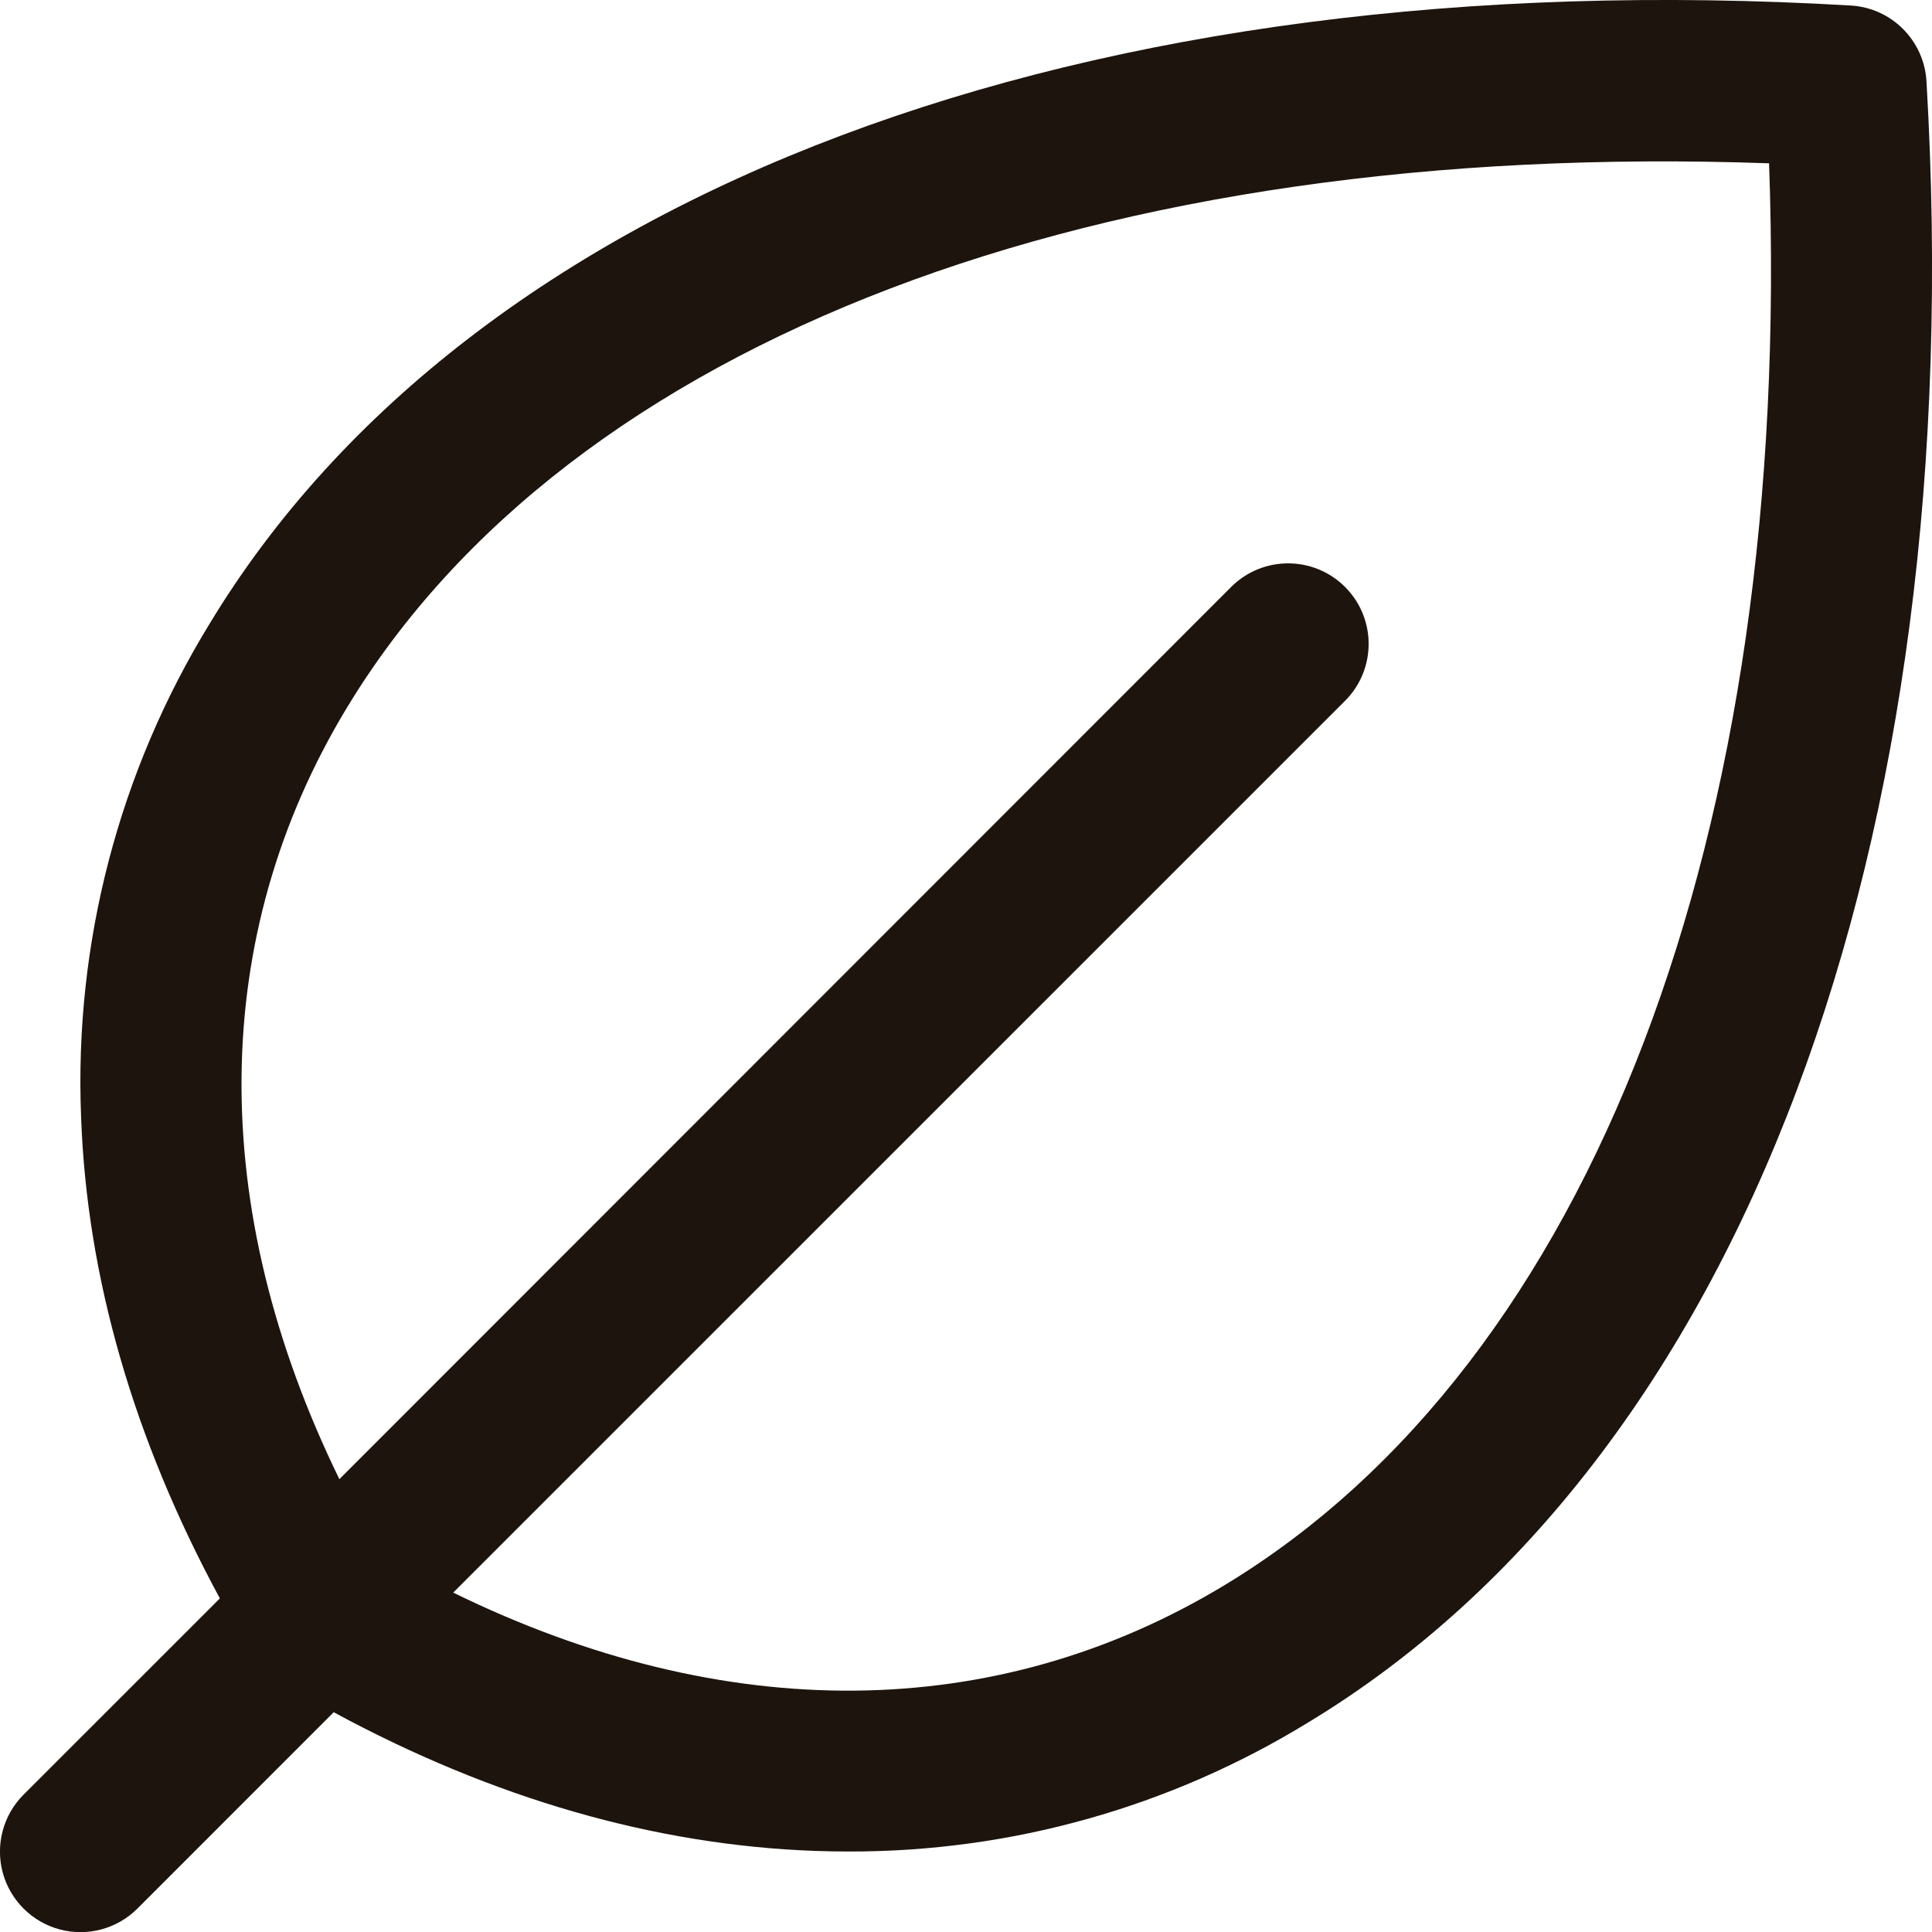 <svg xmlns="http://www.w3.org/2000/svg" fill="none" viewBox="0 0 36 36" height="36" width="36">
<path fill="#1C140D" d="M35.897 1.513C35.852 0.754 35.246 0.147 34.487 0.103C20.212 -0.735 8.779 3.562 3.904 11.625C2.214 14.383 1.381 17.581 1.511 20.812C1.618 23.797 2.488 26.812 4.097 29.784L0.439 33.441C0.06 33.82 -0.088 34.372 0.05 34.89C0.189 35.408 0.594 35.813 1.112 35.952C1.629 36.09 2.182 35.942 2.561 35.563L6.218 31.905C9.188 33.512 12.204 34.382 15.188 34.489C15.396 34.496 15.604 34.5 15.812 34.5C18.834 34.508 21.799 33.676 24.375 32.096C32.438 27.221 36.737 15.789 35.897 1.513ZM22.828 29.531C18.562 32.115 13.513 32.156 8.445 29.676L25.063 13.059C25.649 12.473 25.649 11.523 25.063 10.937C24.477 10.351 23.527 10.351 22.941 10.937L6.324 27.562C3.851 22.5 3.887 17.438 6.469 13.179C10.611 6.341 20.456 2.597 32.964 3.043C33.413 15.542 29.666 25.389 22.828 29.531Z" clip-rule="evenodd" fill-rule="evenodd"></path>
</svg>
